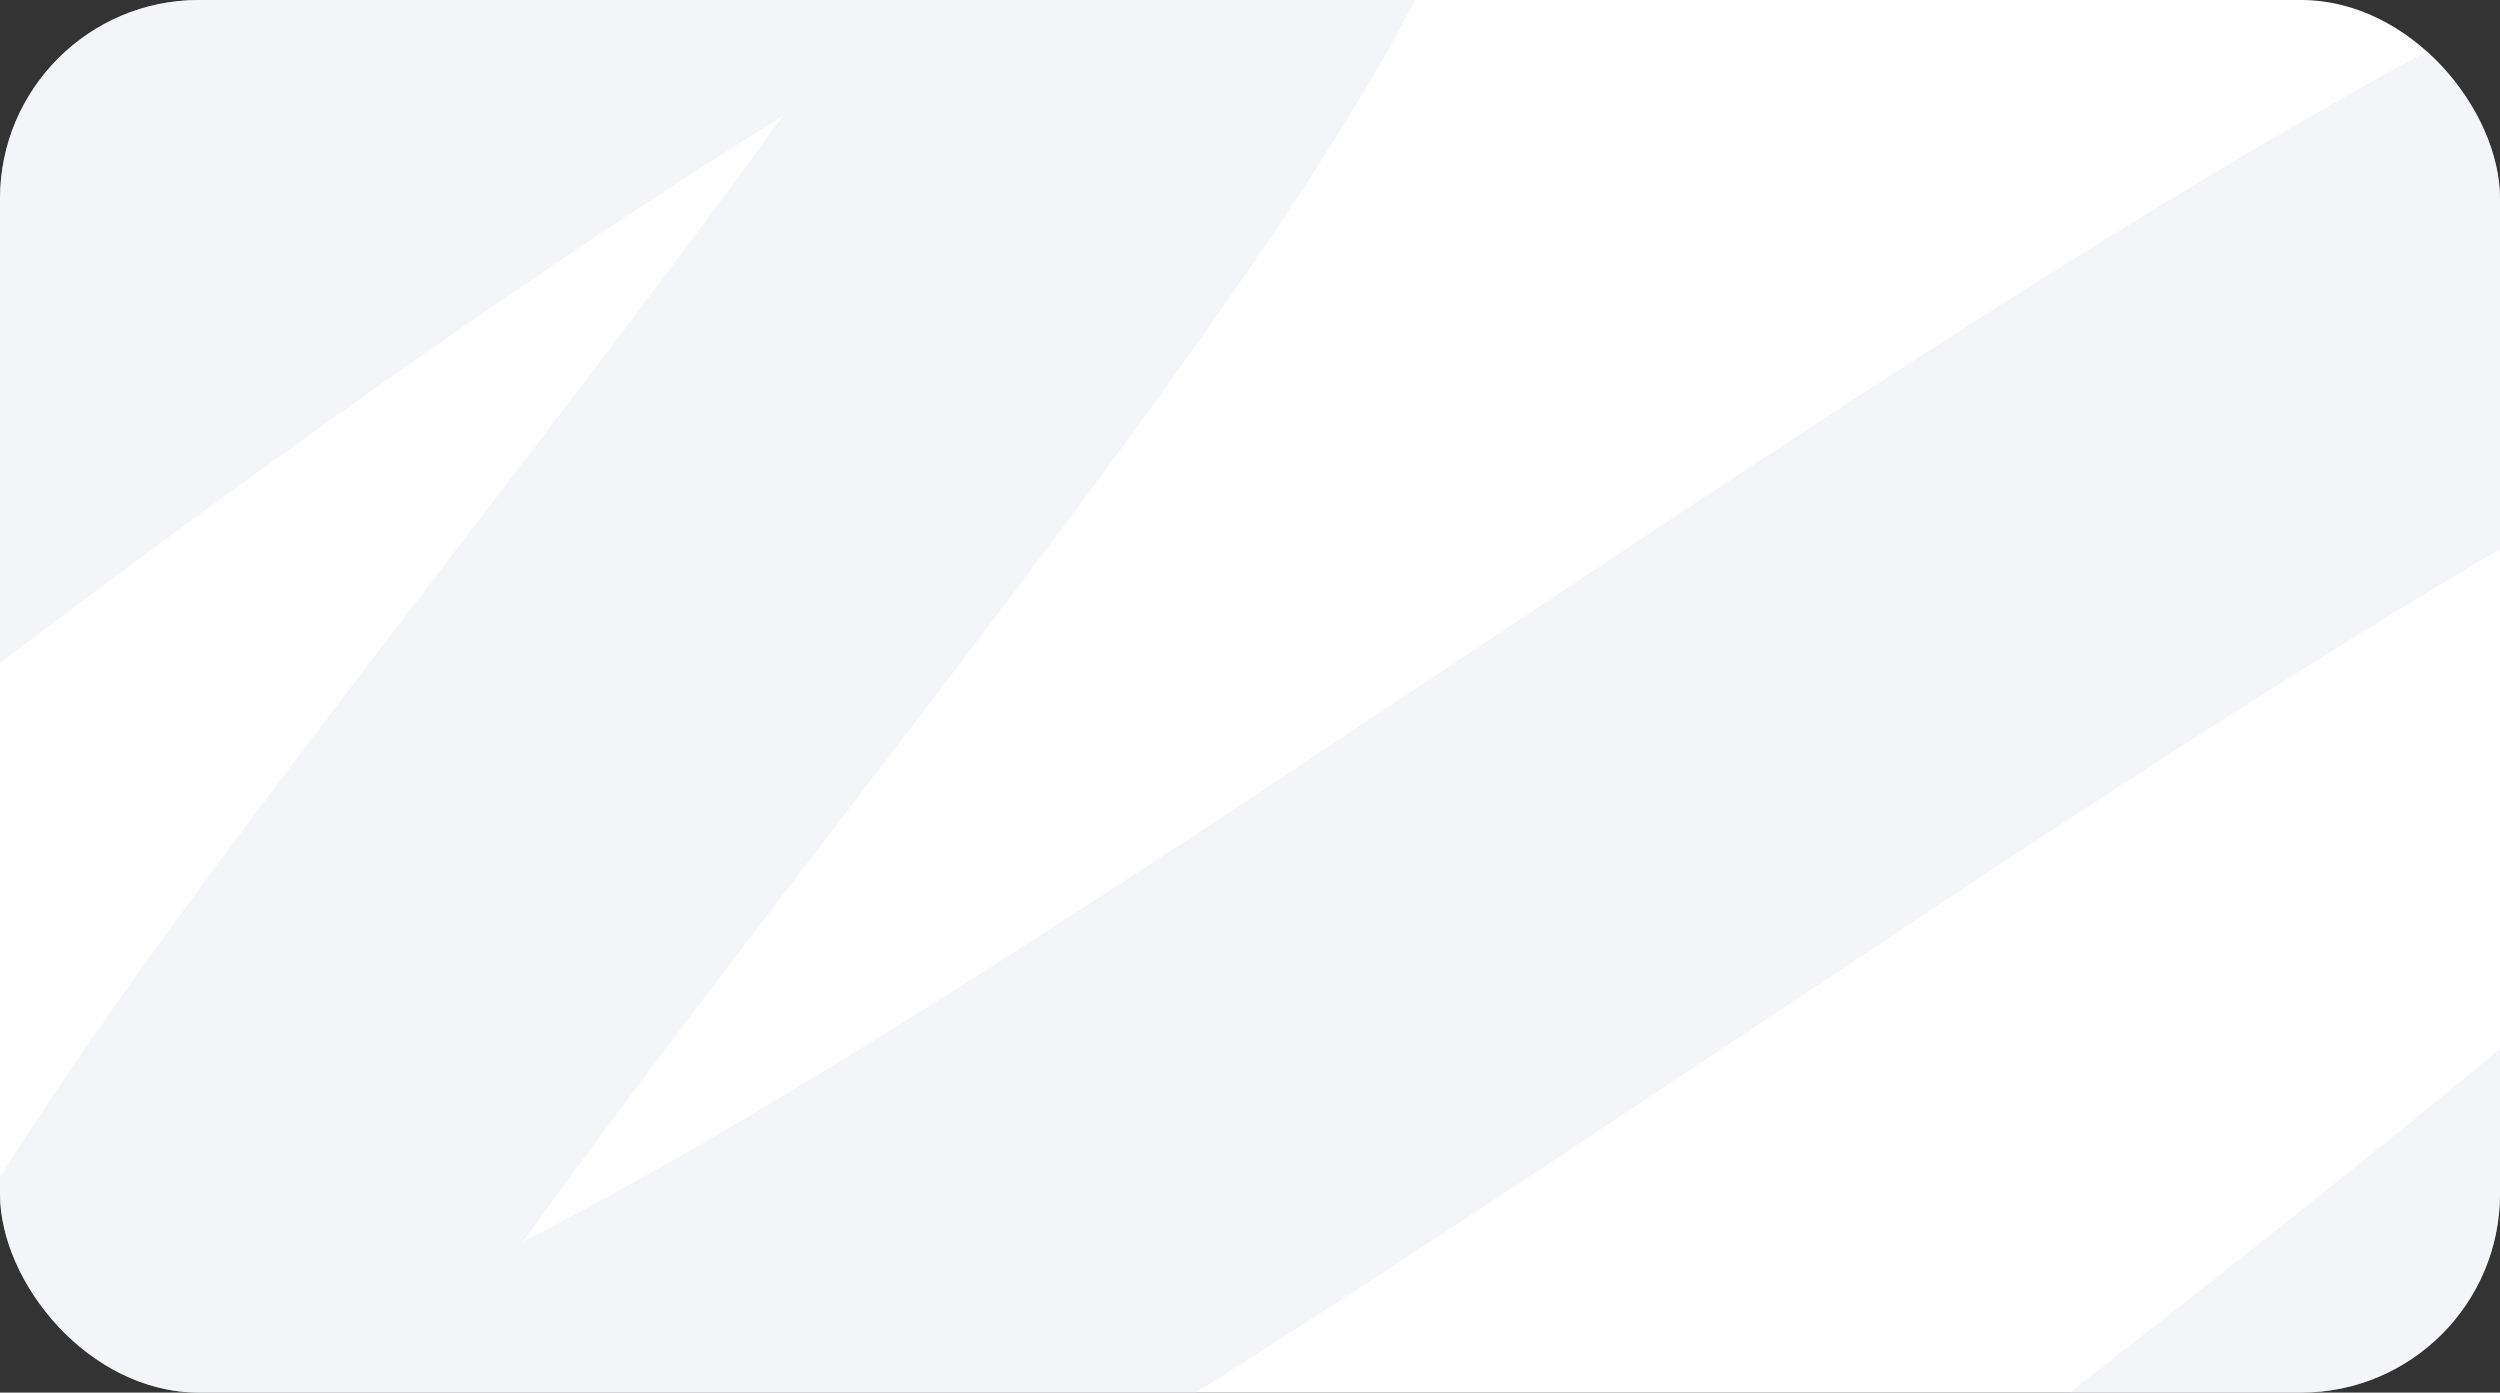 <?xml version="1.0" encoding="UTF-8"?> <svg xmlns="http://www.w3.org/2000/svg" width="377" height="210" viewBox="0 0 377 210" fill="none"><rect x="0" y="0" width="377" height="210" fill="#333333" stroke="none"/><g clip-path="url(#clip0_88_64)"><rect width="377" height="210" rx="30" fill="white"></rect><path d="M-49 93.095C23.317 36.208 172.051 -71.11 188.455 -45.291C208.96 -13.017 -5.816 211.144 17.559 233.486C69.979 283.588 398.309 -16.805 472.464 12.706C586.407 58.051 391.088 190.697 281.727 278.96" stroke="#E8EDF2" stroke-opacity="0.5" stroke-width="70.77"></path></g><defs><clipPath id="clip0_88_64"><rect width="377" height="210" rx="30" fill="white"></rect></clipPath></defs></svg> 
